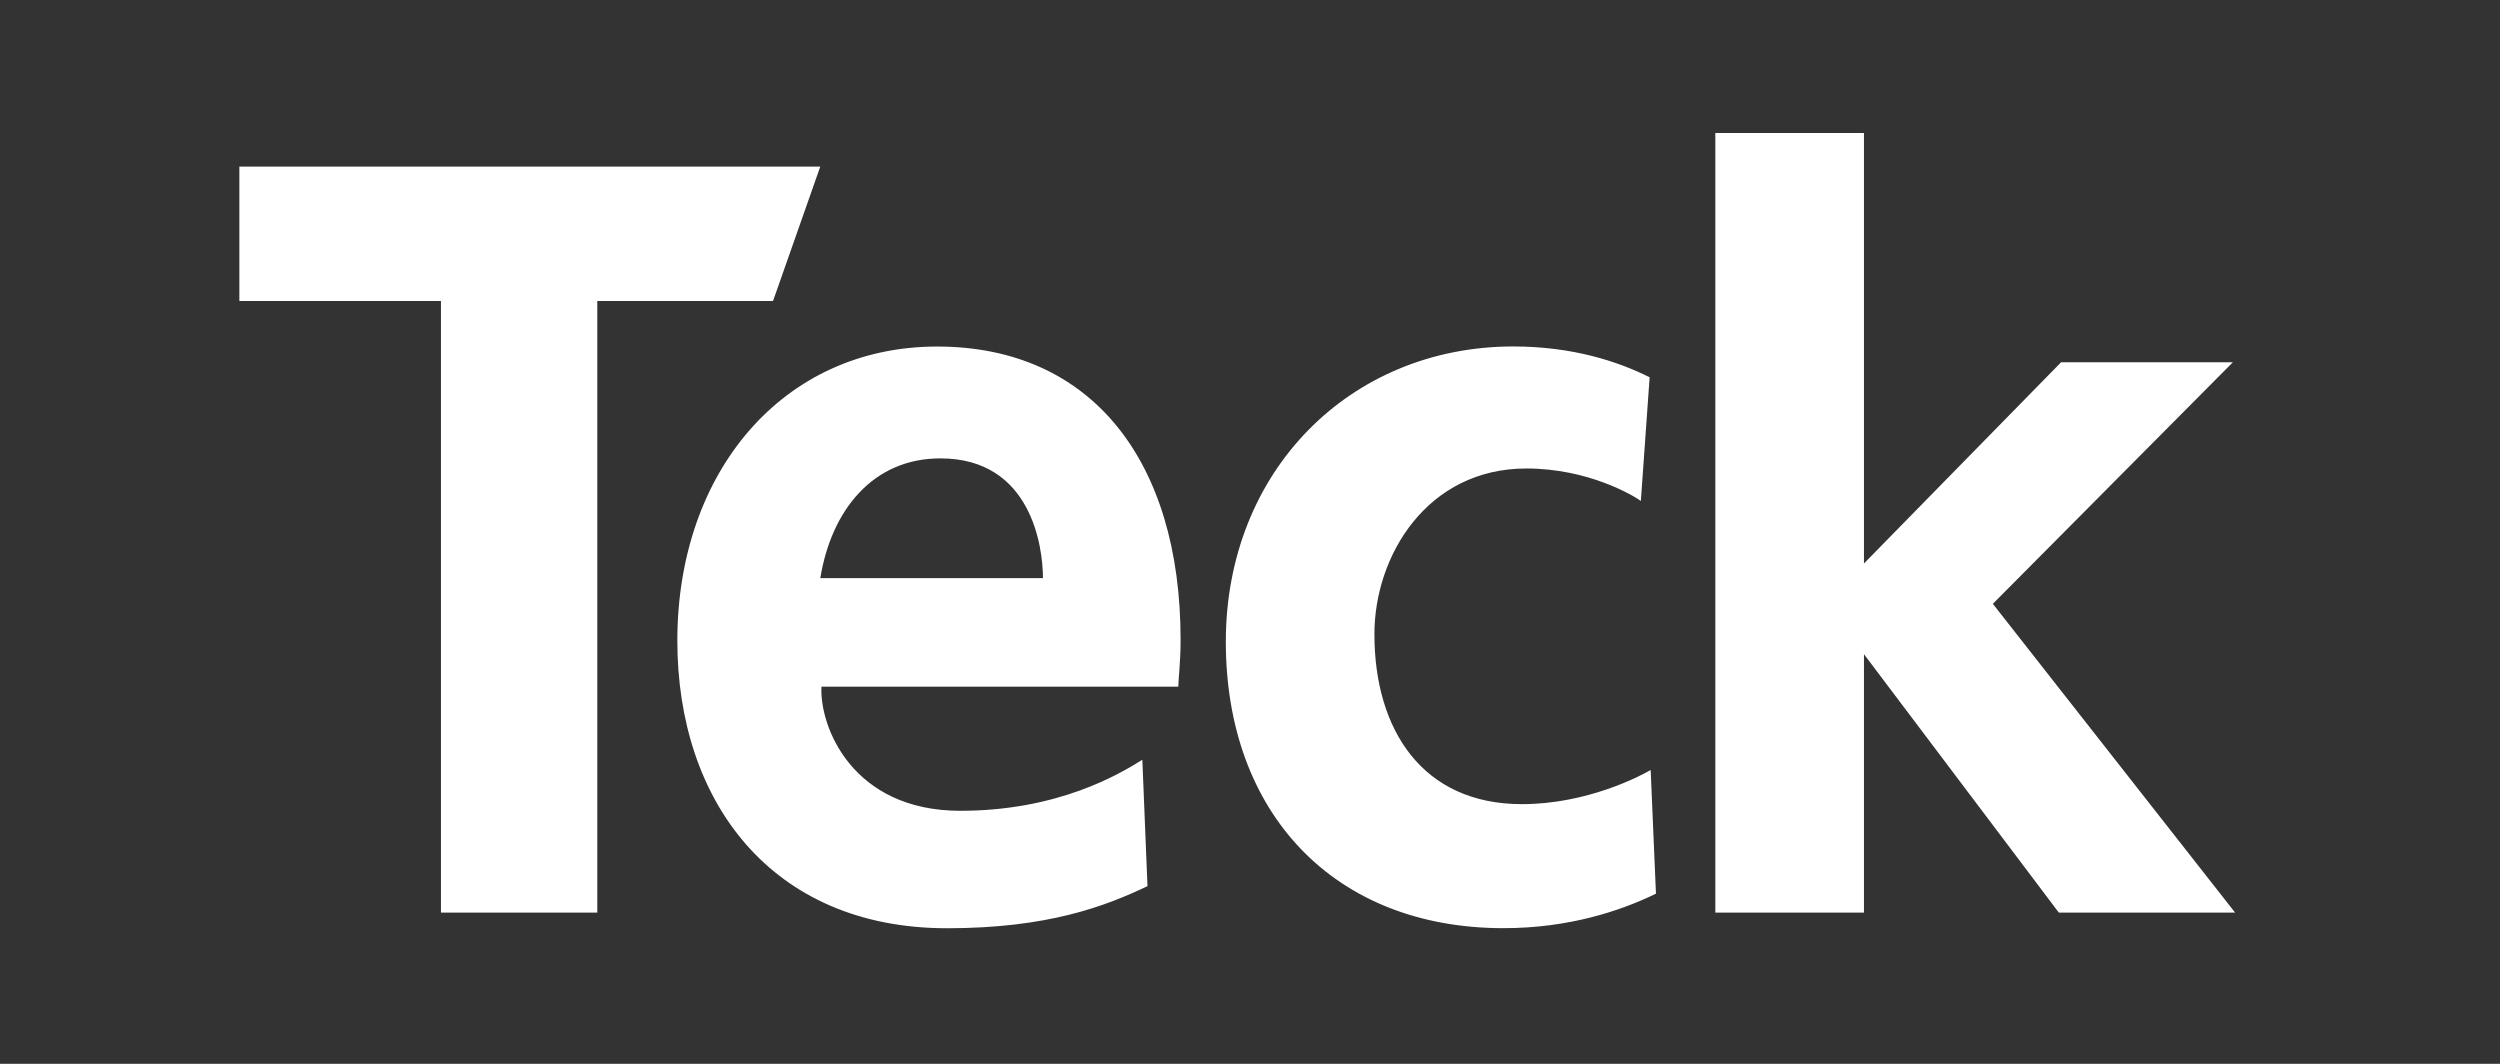 <svg width="94" height="40" viewBox="0 0 94 40" fill="none" xmlns="http://www.w3.org/2000/svg">
<rect x="0" y="0" width="94" height="40" fill="#333333" stroke="none"/>
<path d="M22.458 11.318V34.314H16.58V11.318H9V6.264H30.842L29.066 11.318H22.458ZM43.145 33.319C41.563 34.074 39.398 34.902 35.611 34.902C28.987 34.902 25.468 30.109 25.468 24.09C25.468 17.745 29.438 13.03 35.237 13.03C41.035 13.03 44.39 17.321 44.39 24.049C44.39 24.933 44.305 25.524 44.305 25.818H30.887C30.81 27.327 32.049 30.486 36.107 30.486C39.777 30.486 42.081 29.114 42.952 28.567L43.145 33.317V33.319ZM35.356 17.235C32.832 17.235 31.261 19.168 30.844 21.737H39.215C39.215 20.599 38.798 17.235 35.356 17.235ZM84.04 34.314L74.931 22.704L83.957 13.62H77.498L70.085 21.187V5H64.496V34.314H70.085V24.597L77.412 34.314H84.042H84.04ZM62.059 28.955C61.683 29.176 59.676 30.236 57.224 30.236C53.495 30.236 51.678 27.456 51.678 23.842C51.678 20.893 53.663 17.615 57.391 17.615C59.709 17.615 61.409 18.626 61.696 18.836L62.026 14.186C60.831 13.585 59.116 13.027 56.898 13.027C50.773 13.027 46.091 17.699 46.091 24.13C46.091 30.562 50.149 34.899 56.529 34.899C58.991 34.899 60.937 34.249 62.264 33.602L62.065 28.953L62.059 28.955Z" fill="white"/>
</svg>

